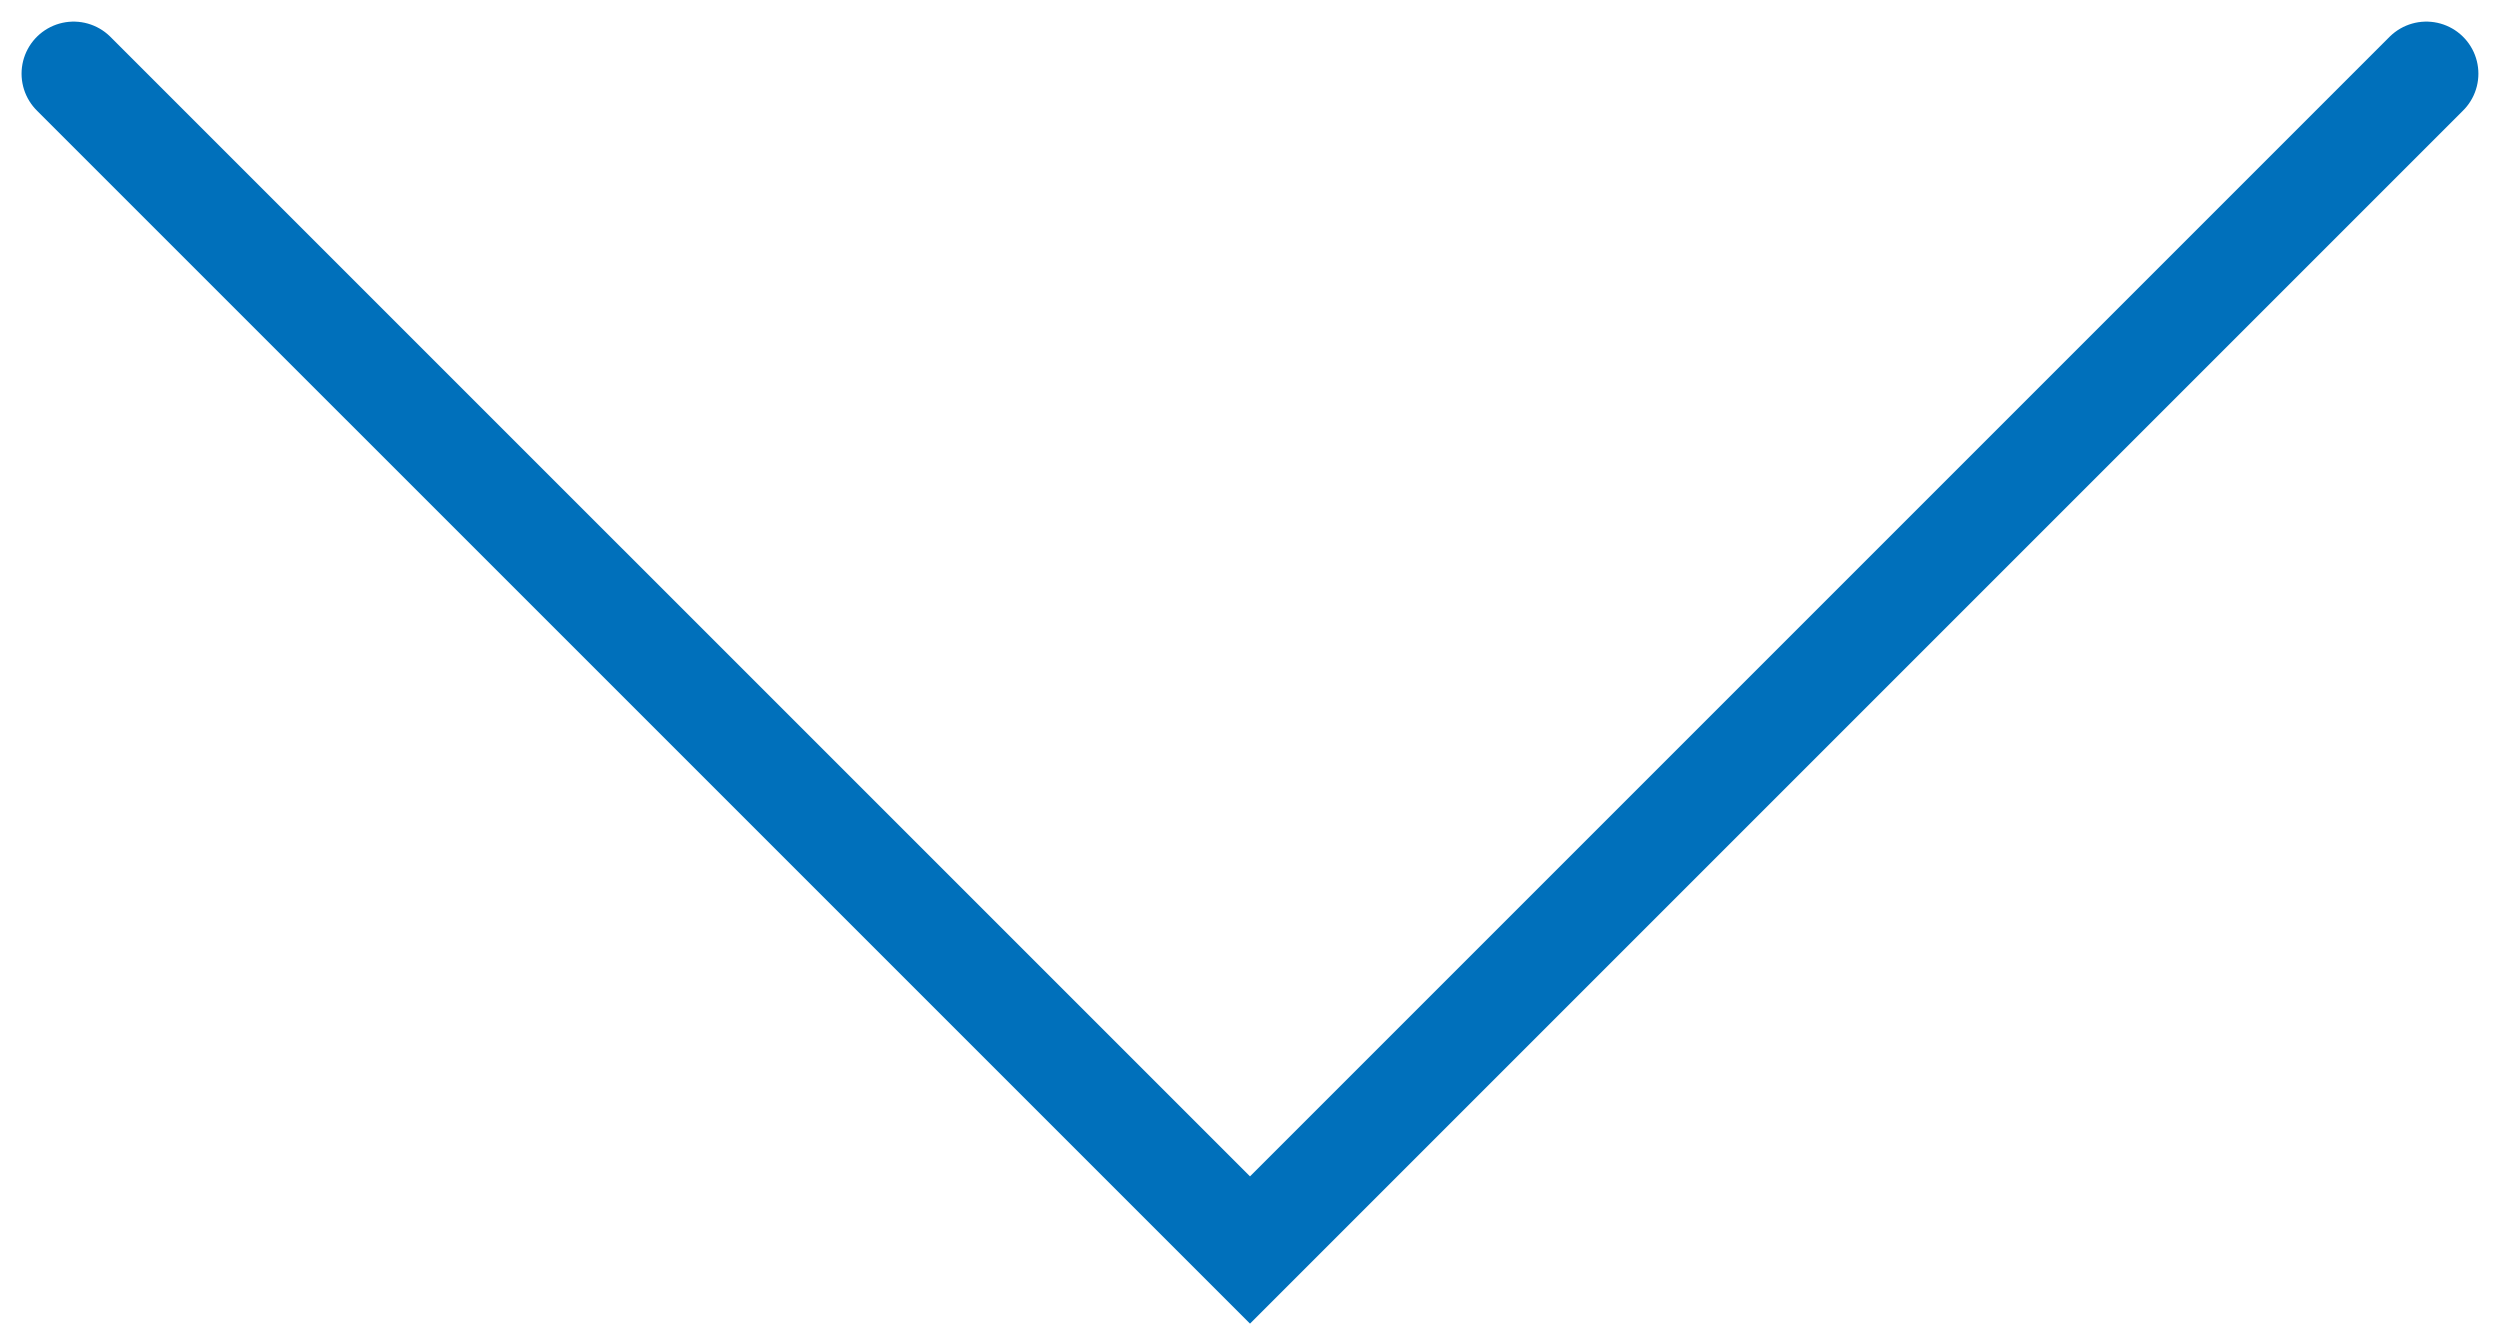<svg height="25.423" viewBox="0 0 48.018 25.423" width="48.018" xmlns="http://www.w3.org/2000/svg"><path d="m-1505.369 1227.062-22.594 22.594-22.595-22.594" fill="none" stroke="#0070bb" stroke-linecap="round" stroke-width="2" transform="translate(1551.972 -1225.647)"/></svg>